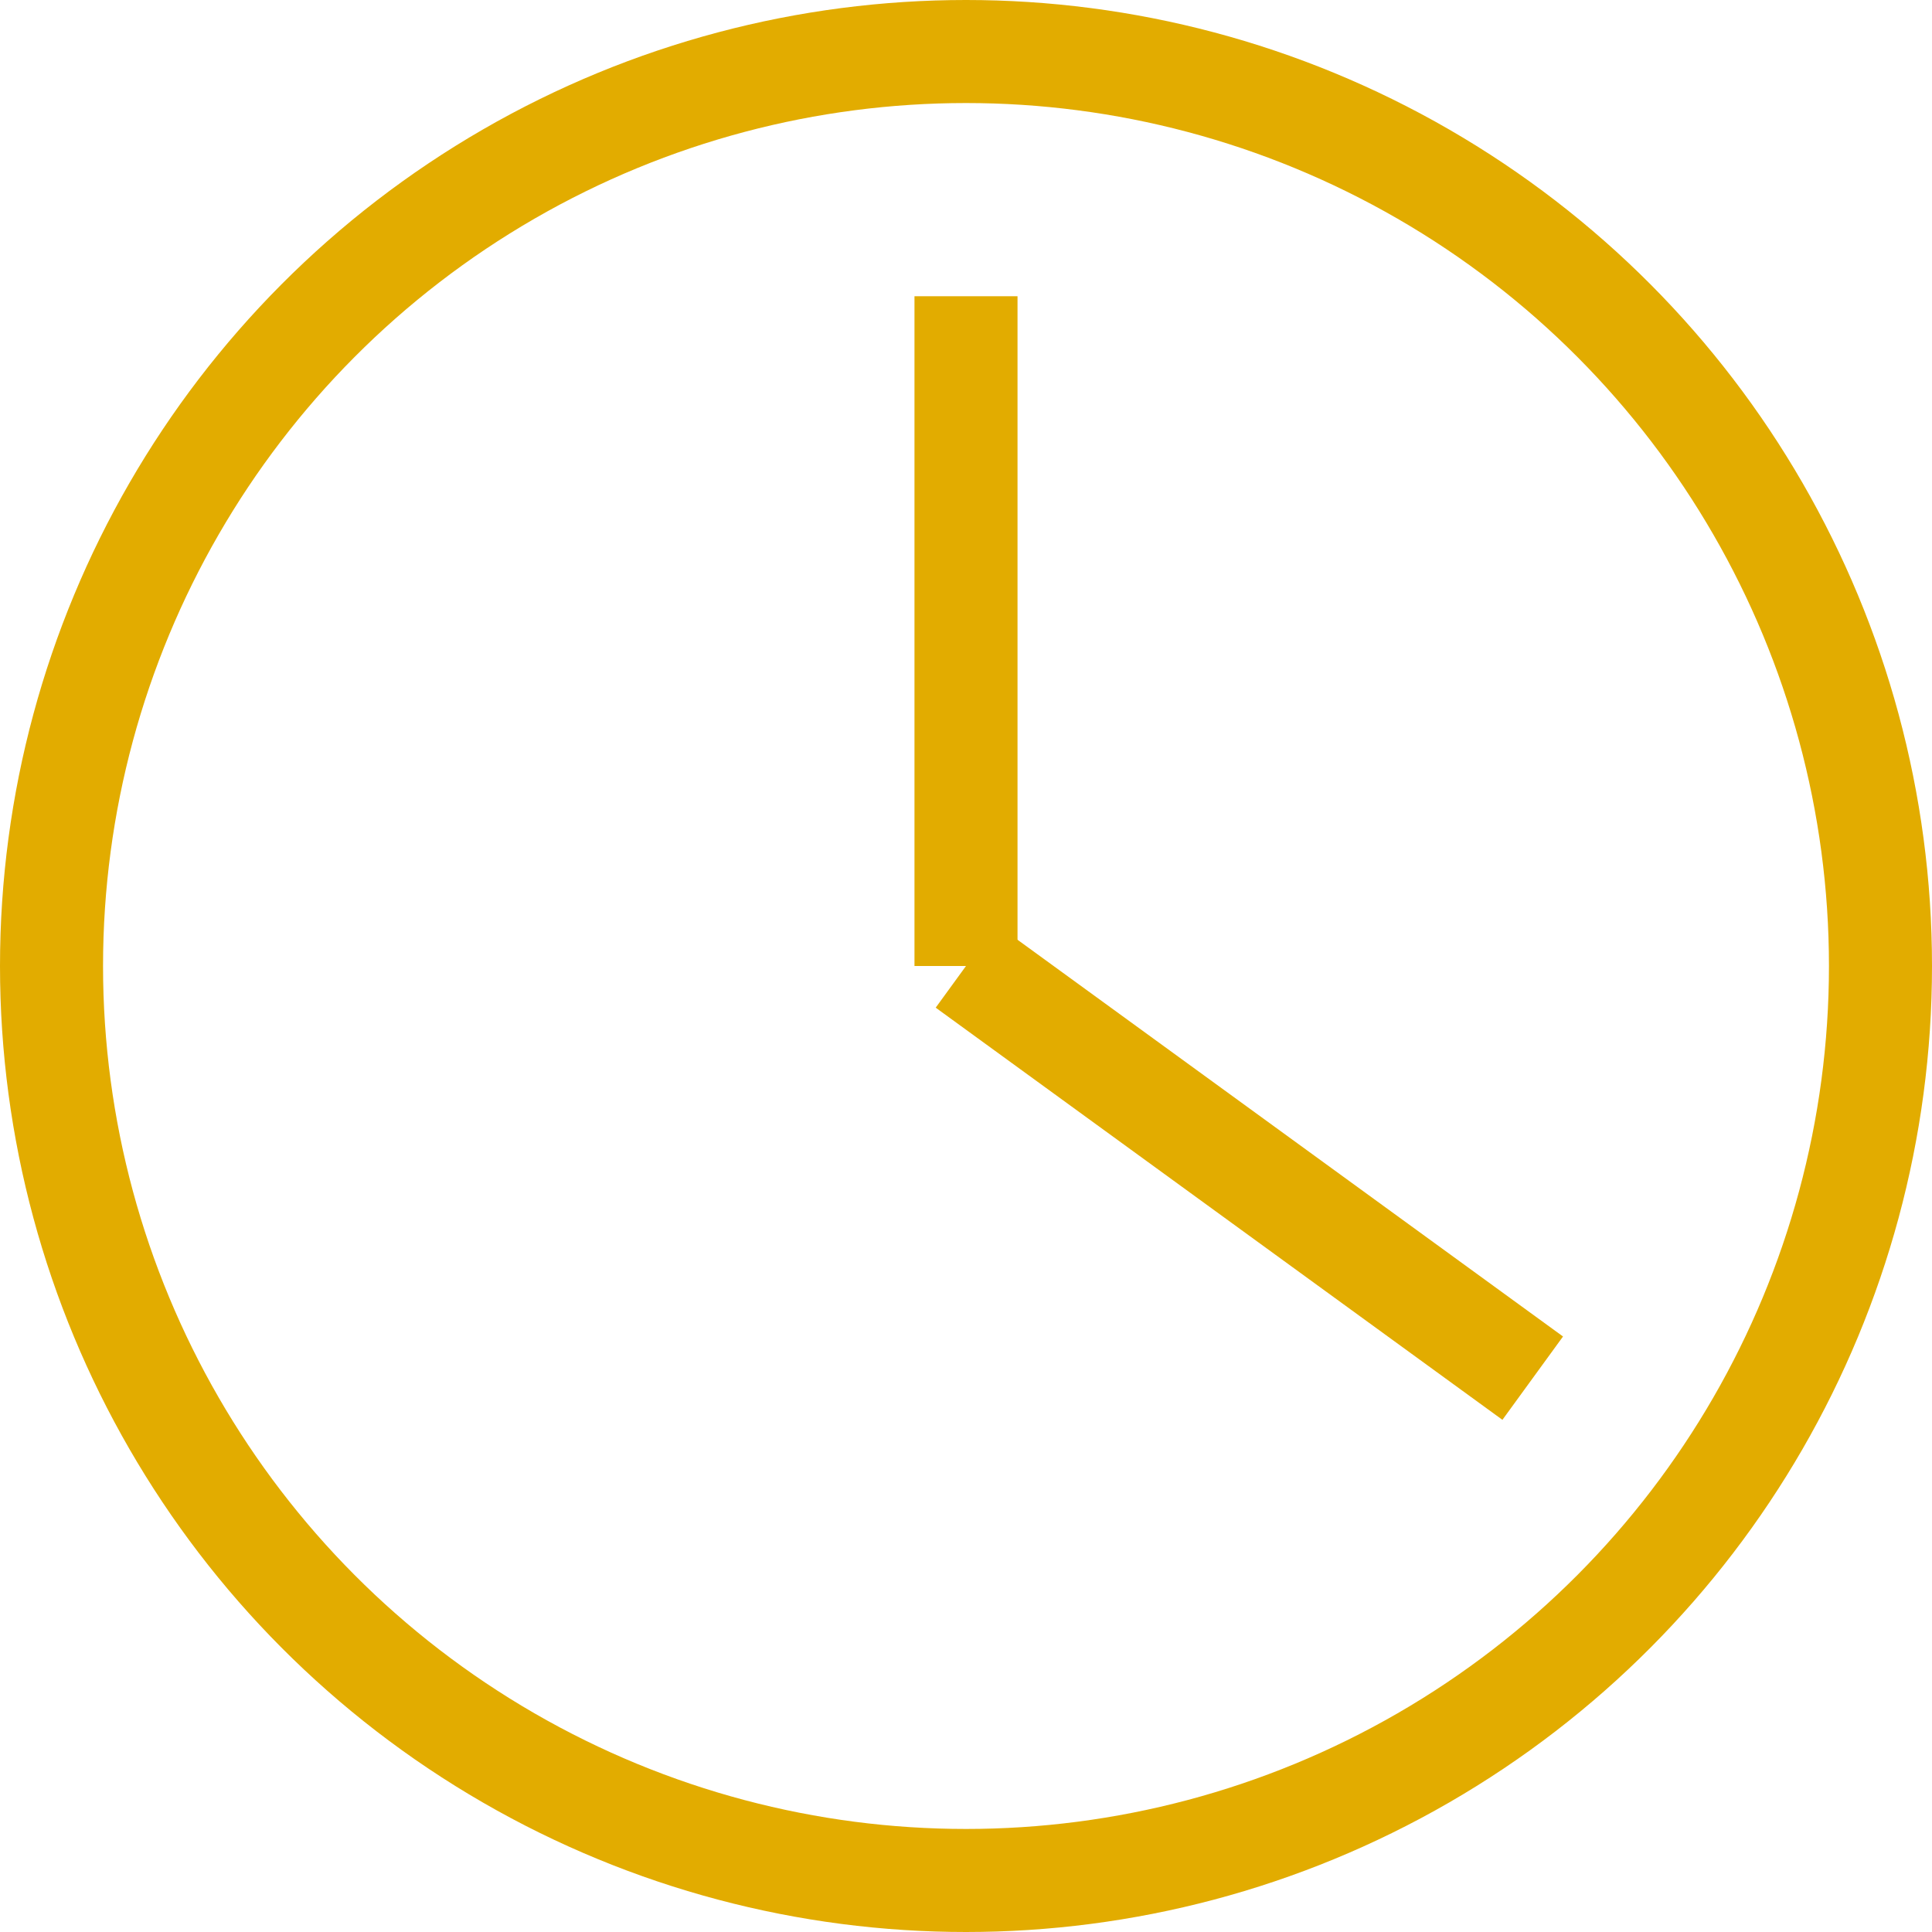 <svg xmlns="http://www.w3.org/2000/svg" width="75" height="75" viewBox="0 0 75 75">
  <g id="グループ_193" data-name="グループ 193" transform="translate(-508 -6892)">
    <g id="楕円形_1" data-name="楕円形 1" transform="translate(508 6892)" fill="none" stroke="#e2ac00" stroke-width="4">
      <circle cx="37.5" cy="37.5" r="37.5" stroke="none"/>
      <circle cx="37.5" cy="37.5" r="35.5" fill="none"/>
    </g>
    <g id="グループ_38" data-name="グループ 38">
      <line id="線_47" data-name="線 47" y2="26" transform="translate(545.5 6903.5)" fill="none" stroke="#e2ac00" stroke-width="4"/>
      <line id="線_48" data-name="線 48" x1="22" y1="16" transform="translate(545.5 6929.5)" fill="none" stroke="#e2ac00" stroke-width="4"/>
    </g>
  </g>
</svg>
